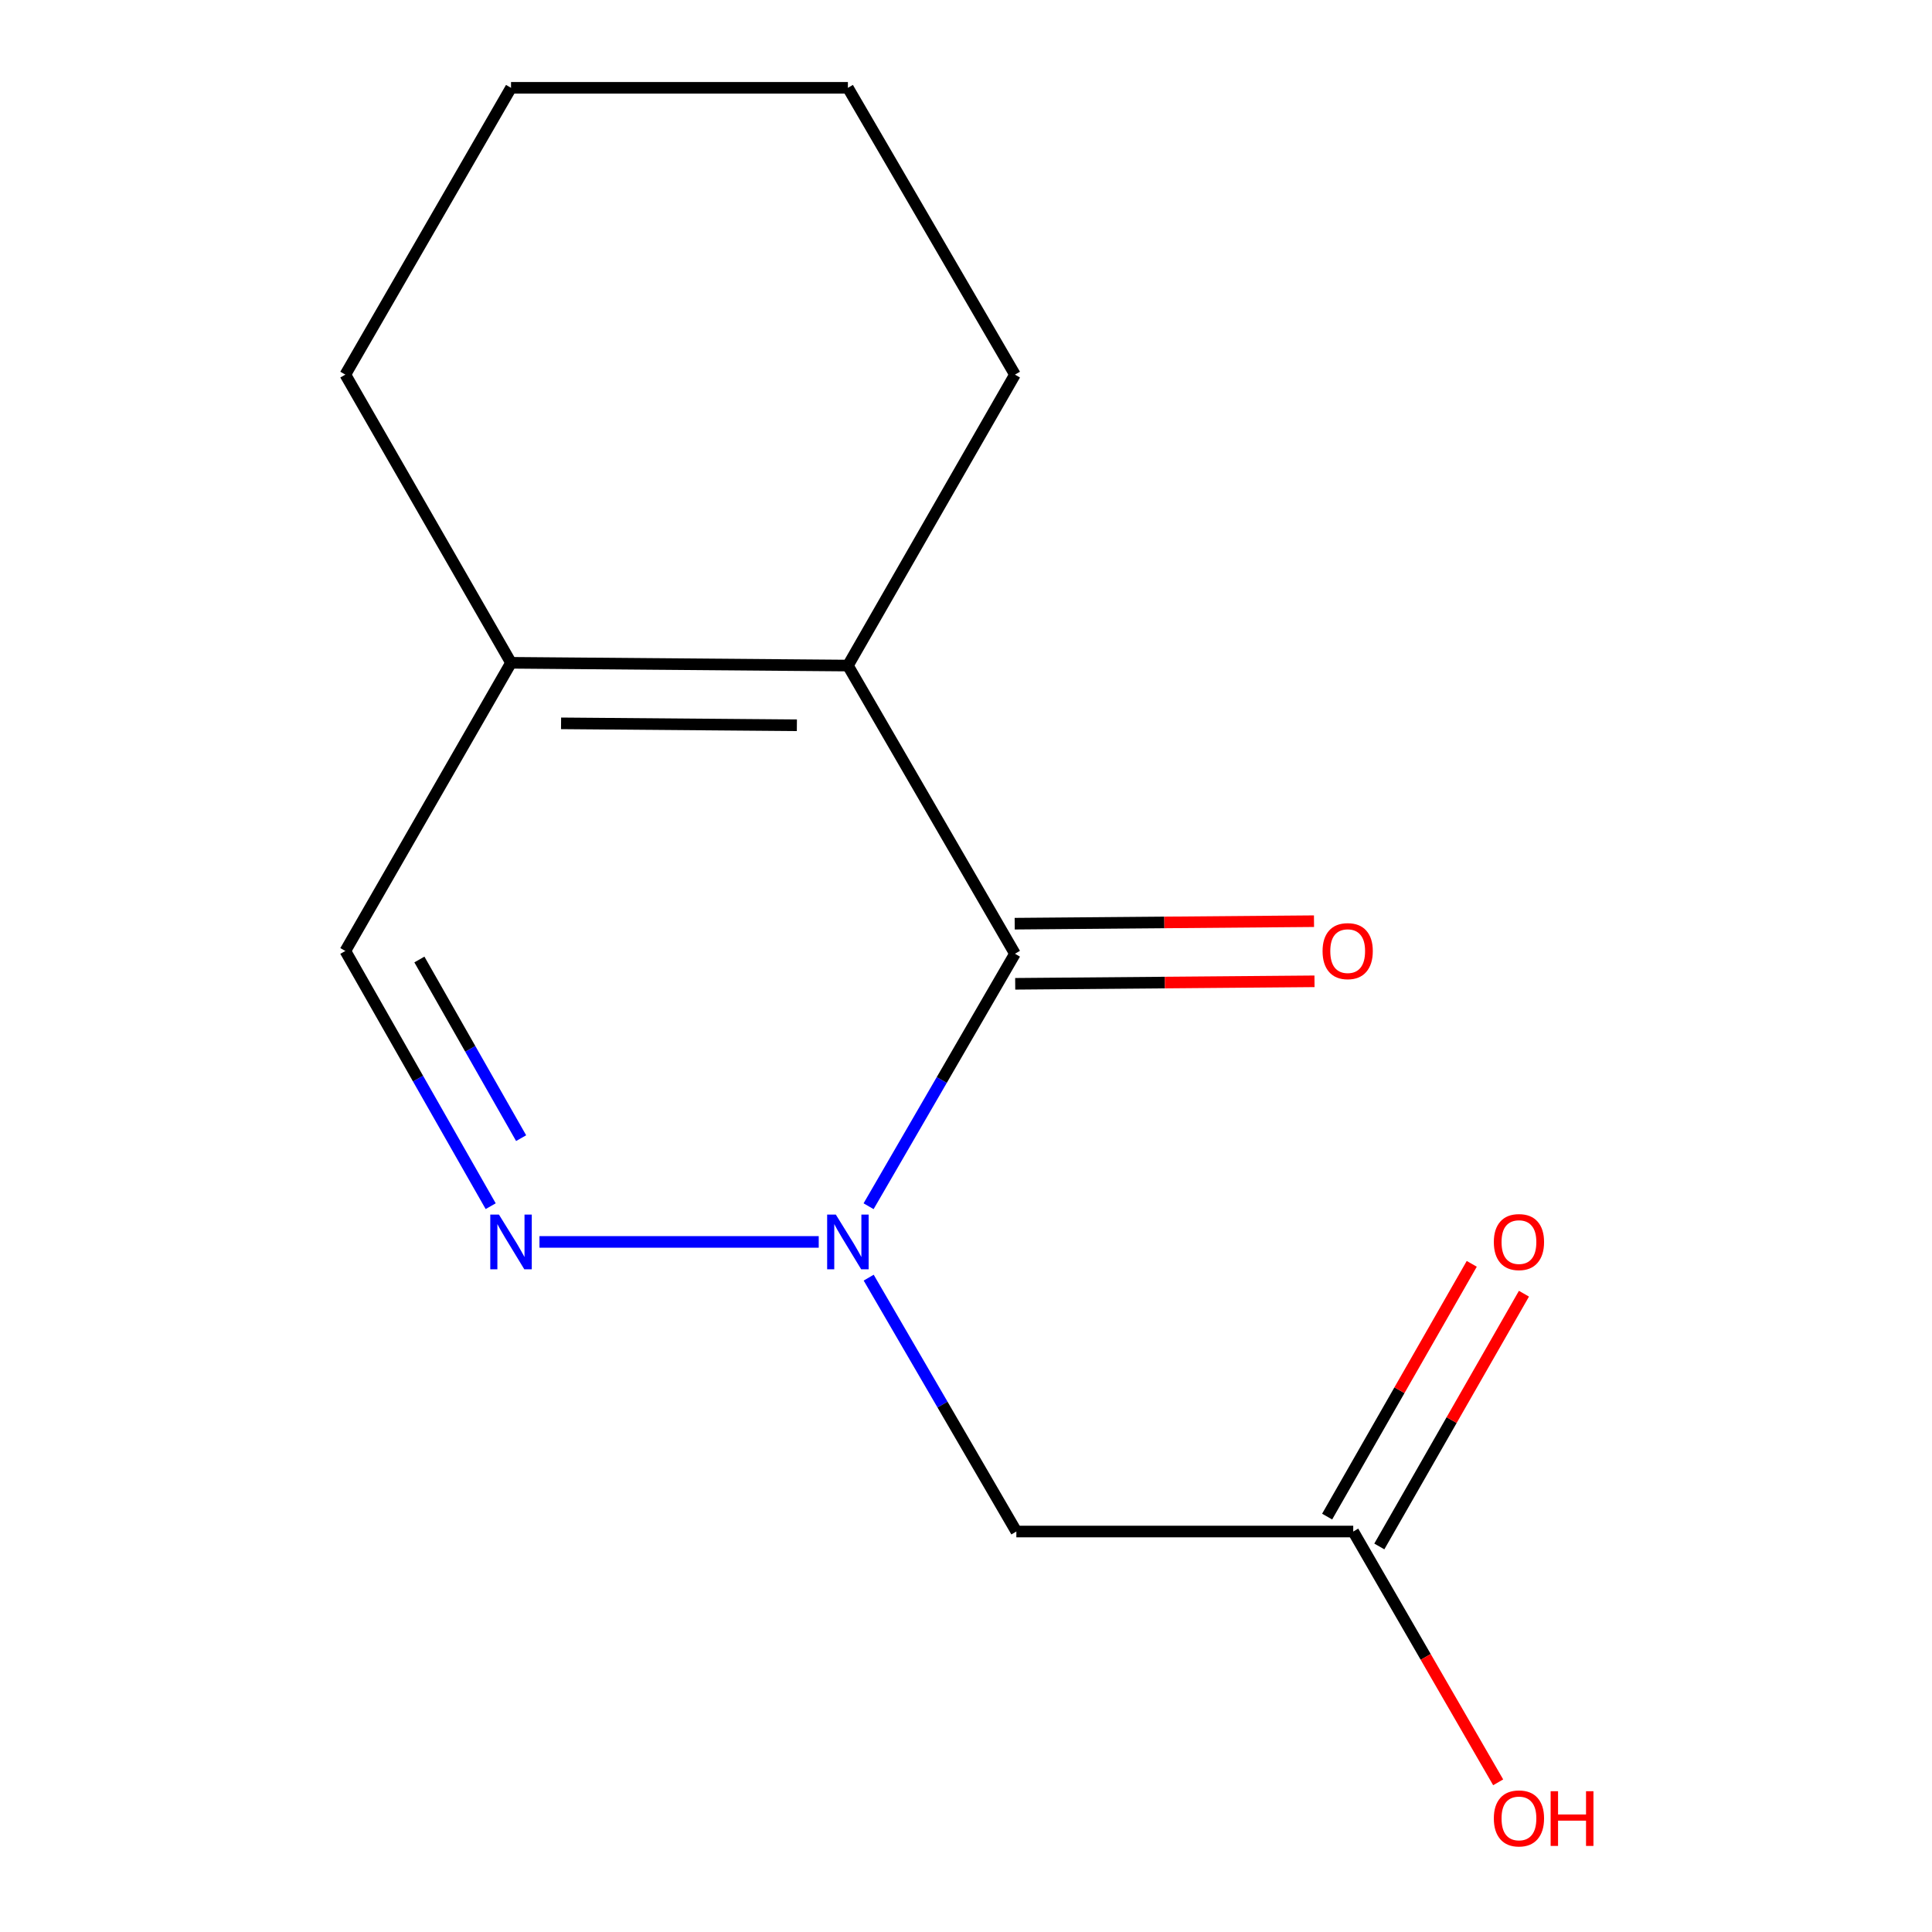 <?xml version='1.0' encoding='iso-8859-1'?>
<svg version='1.1' baseProfile='full'
              xmlns='http://www.w3.org/2000/svg'
                      xmlns:rdkit='http://www.rdkit.org/xml'
                      xmlns:xlink='http://www.w3.org/1999/xlink'
                  xml:space='preserve'
width='1000px' height='1000px' viewBox='0 0 1000 1000'>
<!-- END OF HEADER -->
<rect style='opacity:1.0;fill:#FFFFFF;stroke:none' width='1000' height='1000' x='0' y='0'> </rect>
<path class='bond-0' d='M 449.579,624.343 L 487.458,558.999' style='fill:none;fill-rule:evenodd;stroke:#0000FF;stroke-width:6px;stroke-linecap:butt;stroke-linejoin:miter;stroke-opacity:1' />
<path class='bond-0' d='M 487.458,558.999 L 525.338,493.655' style='fill:none;fill-rule:evenodd;stroke:#000000;stroke-width:6px;stroke-linecap:butt;stroke-linejoin:miter;stroke-opacity:1' />
<path class='bond-1' d='M 423.773,642.814 L 279.227,642.814' style='fill:none;fill-rule:evenodd;stroke:#0000FF;stroke-width:6px;stroke-linecap:butt;stroke-linejoin:miter;stroke-opacity:1' />
<path class='bond-3' d='M 449.63,661.309 L 487.847,727.012' style='fill:none;fill-rule:evenodd;stroke:#0000FF;stroke-width:6px;stroke-linecap:butt;stroke-linejoin:miter;stroke-opacity:1' />
<path class='bond-3' d='M 487.847,727.012 L 526.064,792.715' style='fill:none;fill-rule:evenodd;stroke:#000000;stroke-width:6px;stroke-linecap:butt;stroke-linejoin:miter;stroke-opacity:1' />
<path class='bond-2' d='M 525.338,493.655 L 438.872,344.497' style='fill:none;fill-rule:evenodd;stroke:#000000;stroke-width:6px;stroke-linecap:butt;stroke-linejoin:miter;stroke-opacity:1' />
<path class='bond-7' d='M 525.467,509.216 L 602.926,508.57' style='fill:none;fill-rule:evenodd;stroke:#000000;stroke-width:6px;stroke-linecap:butt;stroke-linejoin:miter;stroke-opacity:1' />
<path class='bond-7' d='M 602.926,508.57 L 680.384,507.925' style='fill:none;fill-rule:evenodd;stroke:#FF0000;stroke-width:6px;stroke-linecap:butt;stroke-linejoin:miter;stroke-opacity:1' />
<path class='bond-7' d='M 525.208,478.095 L 602.666,477.45' style='fill:none;fill-rule:evenodd;stroke:#000000;stroke-width:6px;stroke-linecap:butt;stroke-linejoin:miter;stroke-opacity:1' />
<path class='bond-7' d='M 602.666,477.45 L 680.125,476.804' style='fill:none;fill-rule:evenodd;stroke:#FF0000;stroke-width:6px;stroke-linecap:butt;stroke-linejoin:miter;stroke-opacity:1' />
<path class='bond-5' d='M 253.975,624.321 L 216.361,558.271' style='fill:none;fill-rule:evenodd;stroke:#0000FF;stroke-width:6px;stroke-linecap:butt;stroke-linejoin:miter;stroke-opacity:1' />
<path class='bond-5' d='M 216.361,558.271 L 178.748,492.22' style='fill:none;fill-rule:evenodd;stroke:#000000;stroke-width:6px;stroke-linecap:butt;stroke-linejoin:miter;stroke-opacity:1' />
<path class='bond-5' d='M 269.734,589.106 L 243.405,542.87' style='fill:none;fill-rule:evenodd;stroke:#0000FF;stroke-width:6px;stroke-linecap:butt;stroke-linejoin:miter;stroke-opacity:1' />
<path class='bond-5' d='M 243.405,542.87 L 217.076,496.635' style='fill:none;fill-rule:evenodd;stroke:#000000;stroke-width:6px;stroke-linecap:butt;stroke-linejoin:miter;stroke-opacity:1' />
<path class='bond-10' d='M 438.872,344.497 L 525.338,193.904' style='fill:none;fill-rule:evenodd;stroke:#000000;stroke-width:6px;stroke-linecap:butt;stroke-linejoin:miter;stroke-opacity:1' />
<path class='bond-14' d='M 438.872,344.497 L 264.505,343.062' style='fill:none;fill-rule:evenodd;stroke:#000000;stroke-width:6px;stroke-linecap:butt;stroke-linejoin:miter;stroke-opacity:1' />
<path class='bond-14' d='M 412.461,375.402 L 290.404,374.398' style='fill:none;fill-rule:evenodd;stroke:#000000;stroke-width:6px;stroke-linecap:butt;stroke-linejoin:miter;stroke-opacity:1' />
<path class='bond-6' d='M 526.064,792.715 L 700.43,792.715' style='fill:none;fill-rule:evenodd;stroke:#000000;stroke-width:6px;stroke-linecap:butt;stroke-linejoin:miter;stroke-opacity:1' />
<path class='bond-4' d='M 264.505,343.062 L 178.748,492.22' style='fill:none;fill-rule:evenodd;stroke:#000000;stroke-width:6px;stroke-linecap:butt;stroke-linejoin:miter;stroke-opacity:1' />
<path class='bond-11' d='M 264.505,343.062 L 178.748,193.904' style='fill:none;fill-rule:evenodd;stroke:#000000;stroke-width:6px;stroke-linecap:butt;stroke-linejoin:miter;stroke-opacity:1' />
<path class='bond-8' d='M 713.936,800.444 L 751.365,735.032' style='fill:none;fill-rule:evenodd;stroke:#000000;stroke-width:6px;stroke-linecap:butt;stroke-linejoin:miter;stroke-opacity:1' />
<path class='bond-8' d='M 751.365,735.032 L 788.794,669.62' style='fill:none;fill-rule:evenodd;stroke:#FF0000;stroke-width:6px;stroke-linecap:butt;stroke-linejoin:miter;stroke-opacity:1' />
<path class='bond-8' d='M 686.924,784.987 L 724.353,719.575' style='fill:none;fill-rule:evenodd;stroke:#000000;stroke-width:6px;stroke-linecap:butt;stroke-linejoin:miter;stroke-opacity:1' />
<path class='bond-8' d='M 724.353,719.575 L 761.782,654.163' style='fill:none;fill-rule:evenodd;stroke:#FF0000;stroke-width:6px;stroke-linecap:butt;stroke-linejoin:miter;stroke-opacity:1' />
<path class='bond-9' d='M 700.43,792.715 L 737.941,857.62' style='fill:none;fill-rule:evenodd;stroke:#000000;stroke-width:6px;stroke-linecap:butt;stroke-linejoin:miter;stroke-opacity:1' />
<path class='bond-9' d='M 737.941,857.62 L 775.452,922.525' style='fill:none;fill-rule:evenodd;stroke:#FF0000;stroke-width:6px;stroke-linecap:butt;stroke-linejoin:miter;stroke-opacity:1' />
<path class='bond-12' d='M 525.338,193.904 L 438.872,45.455' style='fill:none;fill-rule:evenodd;stroke:#000000;stroke-width:6px;stroke-linecap:butt;stroke-linejoin:miter;stroke-opacity:1' />
<path class='bond-13' d='M 178.748,193.904 L 264.505,45.455' style='fill:none;fill-rule:evenodd;stroke:#000000;stroke-width:6px;stroke-linecap:butt;stroke-linejoin:miter;stroke-opacity:1' />
<path class='bond-15' d='M 438.872,45.455 L 264.505,45.455' style='fill:none;fill-rule:evenodd;stroke:#000000;stroke-width:6px;stroke-linecap:butt;stroke-linejoin:miter;stroke-opacity:1' />
<path  class='atom-0' d='M 432.612 628.654
L 441.892 643.654
Q 442.812 645.134, 444.292 647.814
Q 445.772 650.494, 445.852 650.654
L 445.852 628.654
L 449.612 628.654
L 449.612 656.974
L 445.732 656.974
L 435.772 640.574
Q 434.612 638.654, 433.372 636.454
Q 432.172 634.254, 431.812 633.574
L 431.812 656.974
L 428.132 656.974
L 428.132 628.654
L 432.612 628.654
' fill='#0000FF'/>
<path  class='atom-2' d='M 258.245 628.654
L 267.525 643.654
Q 268.445 645.134, 269.925 647.814
Q 271.405 650.494, 271.485 650.654
L 271.485 628.654
L 275.245 628.654
L 275.245 656.974
L 271.365 656.974
L 261.405 640.574
Q 260.245 638.654, 259.005 636.454
Q 257.805 634.254, 257.445 633.574
L 257.445 656.974
L 253.765 656.974
L 253.765 628.654
L 258.245 628.654
' fill='#0000FF'/>
<path  class='atom-8' d='M 684.56 492.3
Q 684.56 485.5, 687.92 481.7
Q 691.28 477.9, 697.56 477.9
Q 703.84 477.9, 707.2 481.7
Q 710.56 485.5, 710.56 492.3
Q 710.56 499.18, 707.16 503.1
Q 703.76 506.98, 697.56 506.98
Q 691.32 506.98, 687.92 503.1
Q 684.56 499.22, 684.56 492.3
M 697.56 503.78
Q 701.88 503.78, 704.2 500.9
Q 706.56 497.98, 706.56 492.3
Q 706.56 486.74, 704.2 483.94
Q 701.88 481.1, 697.56 481.1
Q 693.24 481.1, 690.88 483.9
Q 688.56 486.7, 688.56 492.3
Q 688.56 498.02, 690.88 500.9
Q 693.24 503.78, 697.56 503.78
' fill='#FF0000'/>
<path  class='atom-9' d='M 773.205 642.894
Q 773.205 636.094, 776.565 632.294
Q 779.925 628.494, 786.205 628.494
Q 792.485 628.494, 795.845 632.294
Q 799.205 636.094, 799.205 642.894
Q 799.205 649.774, 795.805 653.694
Q 792.405 657.574, 786.205 657.574
Q 779.965 657.574, 776.565 653.694
Q 773.205 649.814, 773.205 642.894
M 786.205 654.374
Q 790.525 654.374, 792.845 651.494
Q 795.205 648.574, 795.205 642.894
Q 795.205 637.334, 792.845 634.534
Q 790.525 631.694, 786.205 631.694
Q 781.885 631.694, 779.525 634.494
Q 777.205 637.294, 777.205 642.894
Q 777.205 648.614, 779.525 651.494
Q 781.885 654.374, 786.205 654.374
' fill='#FF0000'/>
<path  class='atom-10' d='M 773.205 941.21
Q 773.205 934.41, 776.565 930.61
Q 779.925 926.81, 786.205 926.81
Q 792.485 926.81, 795.845 930.61
Q 799.205 934.41, 799.205 941.21
Q 799.205 948.09, 795.805 952.01
Q 792.405 955.89, 786.205 955.89
Q 779.965 955.89, 776.565 952.01
Q 773.205 948.13, 773.205 941.21
M 786.205 952.69
Q 790.525 952.69, 792.845 949.81
Q 795.205 946.89, 795.205 941.21
Q 795.205 935.65, 792.845 932.85
Q 790.525 930.01, 786.205 930.01
Q 781.885 930.01, 779.525 932.81
Q 777.205 935.61, 777.205 941.21
Q 777.205 946.93, 779.525 949.81
Q 781.885 952.69, 786.205 952.69
' fill='#FF0000'/>
<path  class='atom-10' d='M 802.605 927.13
L 806.445 927.13
L 806.445 939.17
L 820.925 939.17
L 820.925 927.13
L 824.765 927.13
L 824.765 955.45
L 820.925 955.45
L 820.925 942.37
L 806.445 942.37
L 806.445 955.45
L 802.605 955.45
L 802.605 927.13
' fill='#FF0000'/>
</svg>
